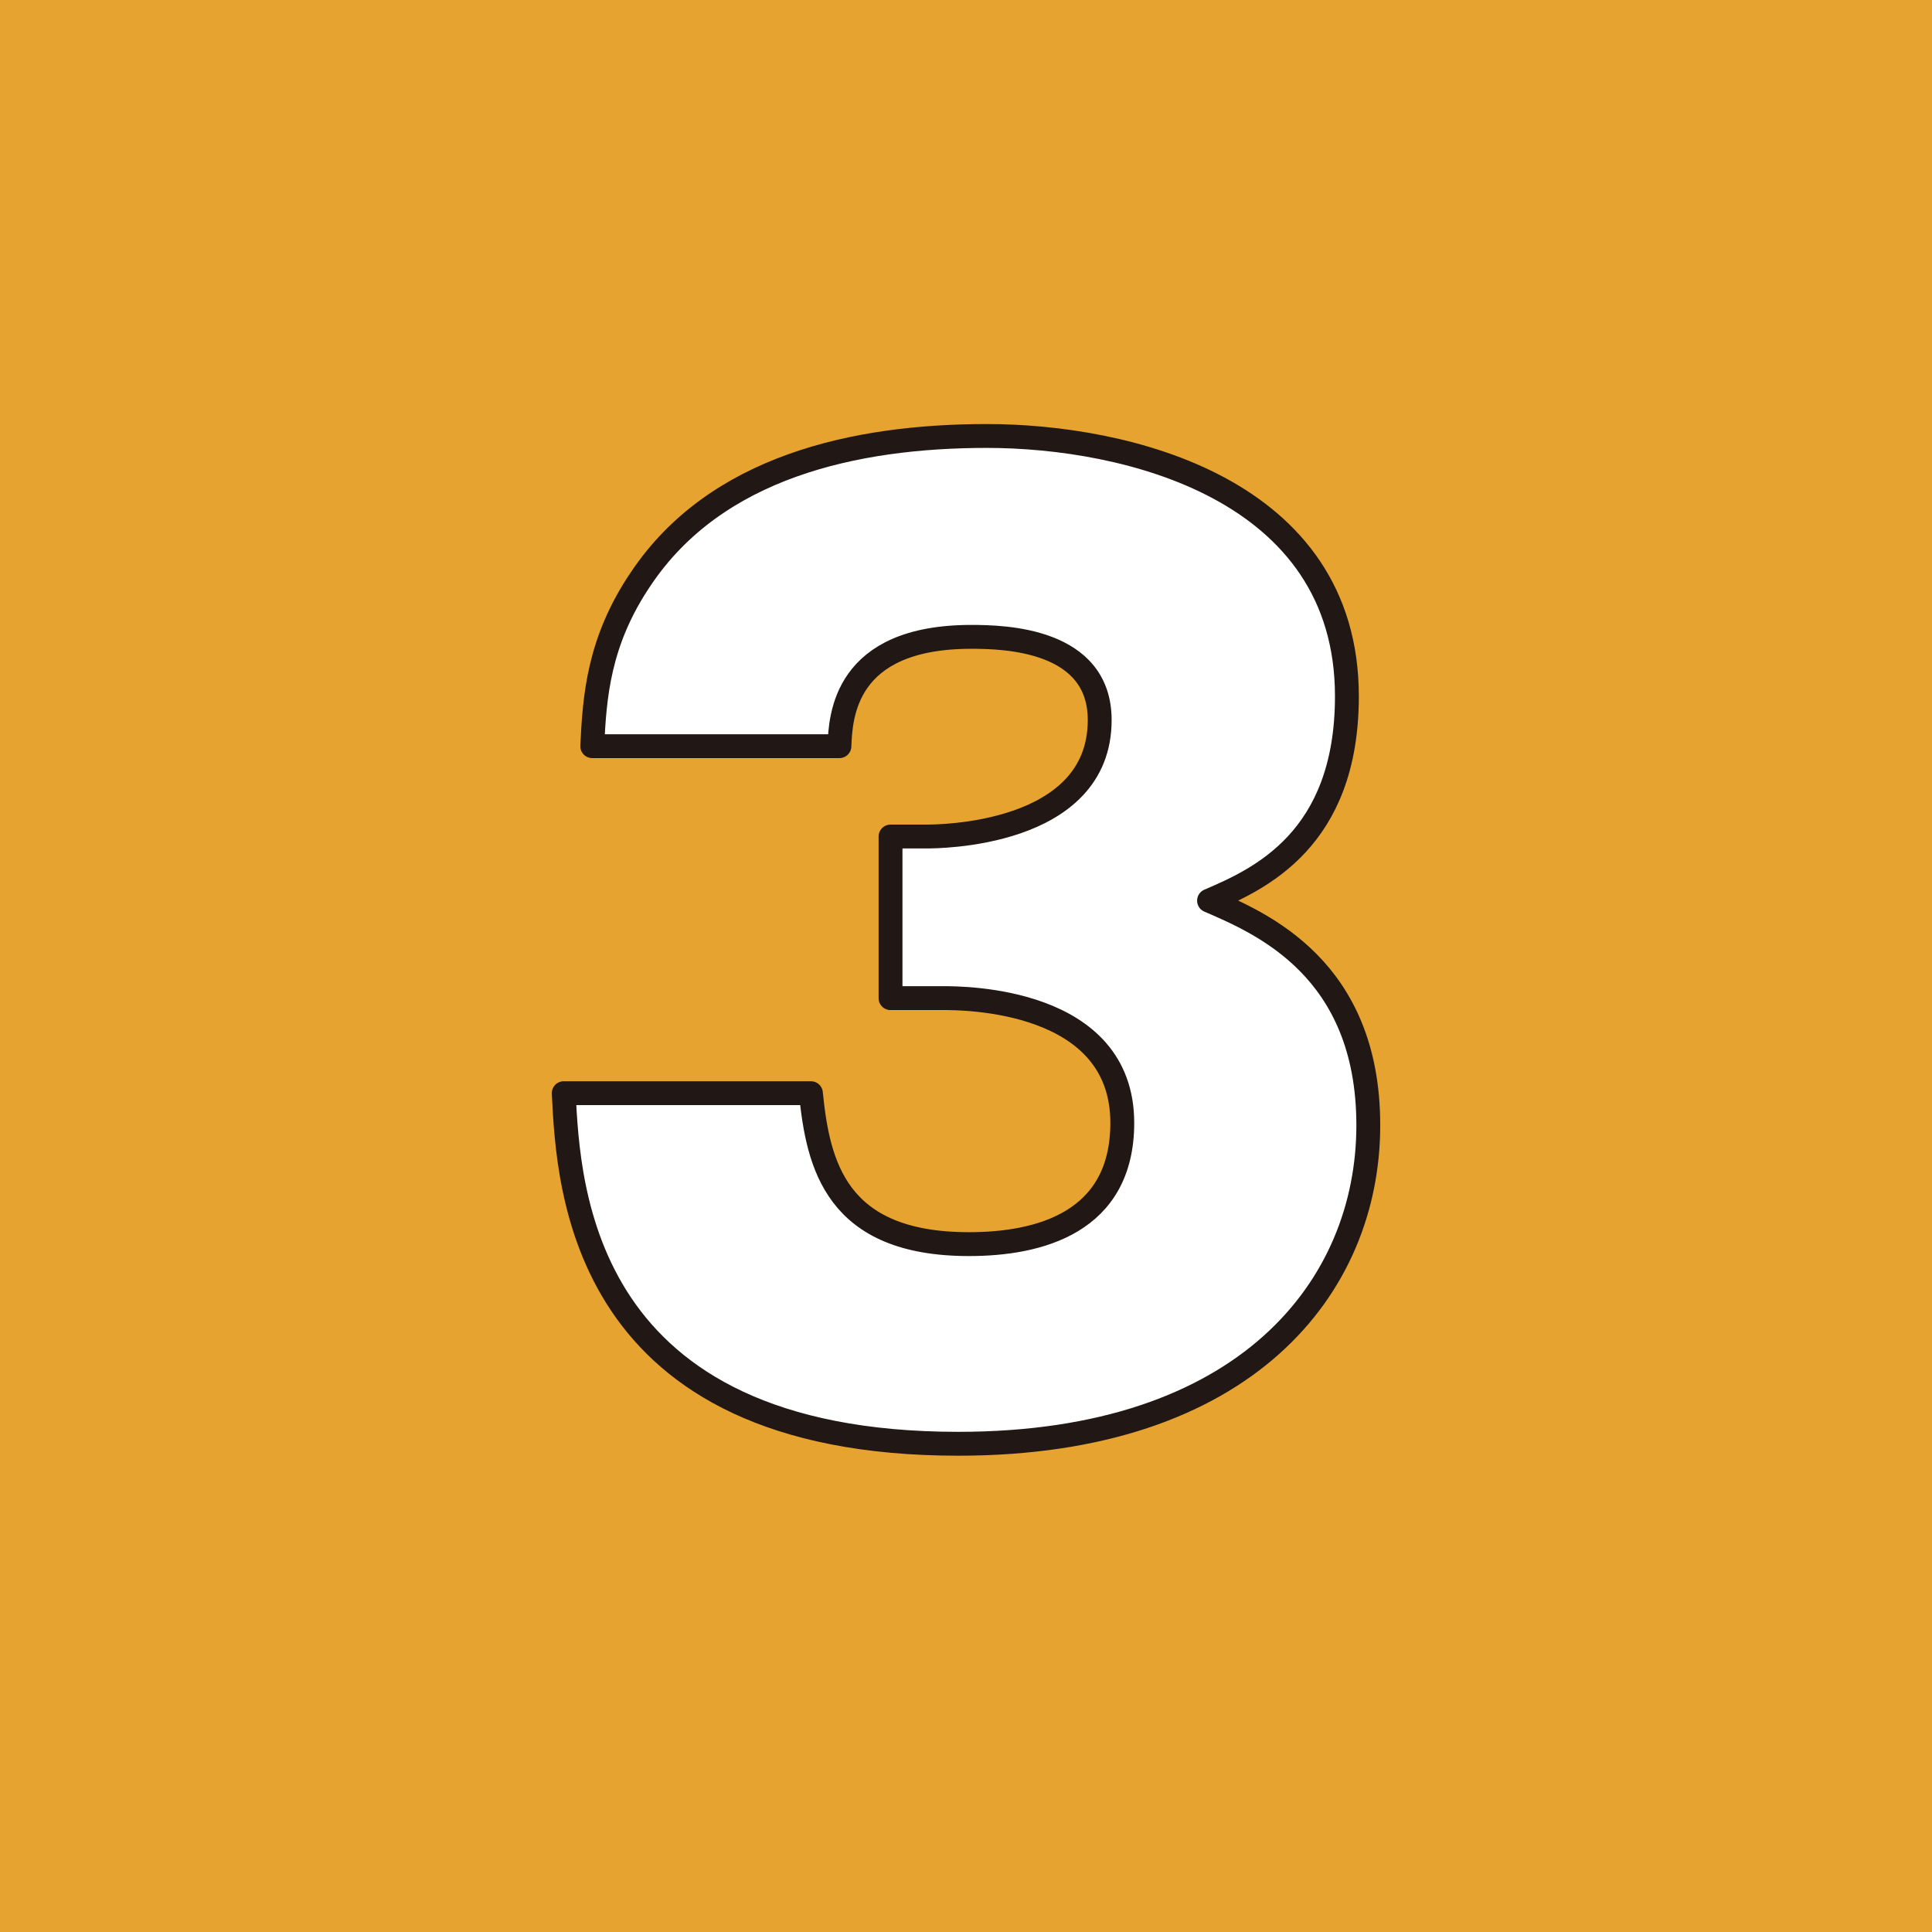 <?xml version="1.0" encoding="UTF-8"?>
<svg id="_レイヤー_2" data-name="レイヤー 2" xmlns="http://www.w3.org/2000/svg" viewBox="0 0 97.536 97.536">
  <defs>
    <style>
      .cls-1 {
        fill: #fff;
        stroke: #211815;
        stroke-linecap: round;
        stroke-linejoin: round;
        stroke-width: 1.205px;
      }

      .cls-2 {
        fill: #e7a32f;
      }
    </style>
  </defs>
  <g id="_デザイン" data-name="デザイン">
    <g>
      <rect class="cls-2" width="97.536" height="97.536"/>
      <path class="cls-1" d="M44.958,50.391v-8.16h1.8c.54,0,8.76,0,8.76-5.88,0-4.08-4.8-4.2-6.48-4.2-6.42,0-6.6,4.02-6.66,5.519h-12.479c.12-2.459.3-5.28,2.46-8.46,3.78-5.64,10.799-7.2,17.459-7.2,7.02,0,18.18,2.64,18.18,13.14,0,7.26-4.44,9.239-6.96,10.319,2.64,1.14,8.04,3.42,8.04,11.34,0,8.16-6.18,16.079-20.699,16.079-19.079,0-19.679-12.899-19.919-17.699h12.479c.36,3.6,1.26,7.62,7.979,7.62,3.54,0,7.74-1.08,7.74-6.12,0-6.3-8.04-6.3-9.06-6.3h-2.64Z"/>
    </g>
  </g>
</svg>